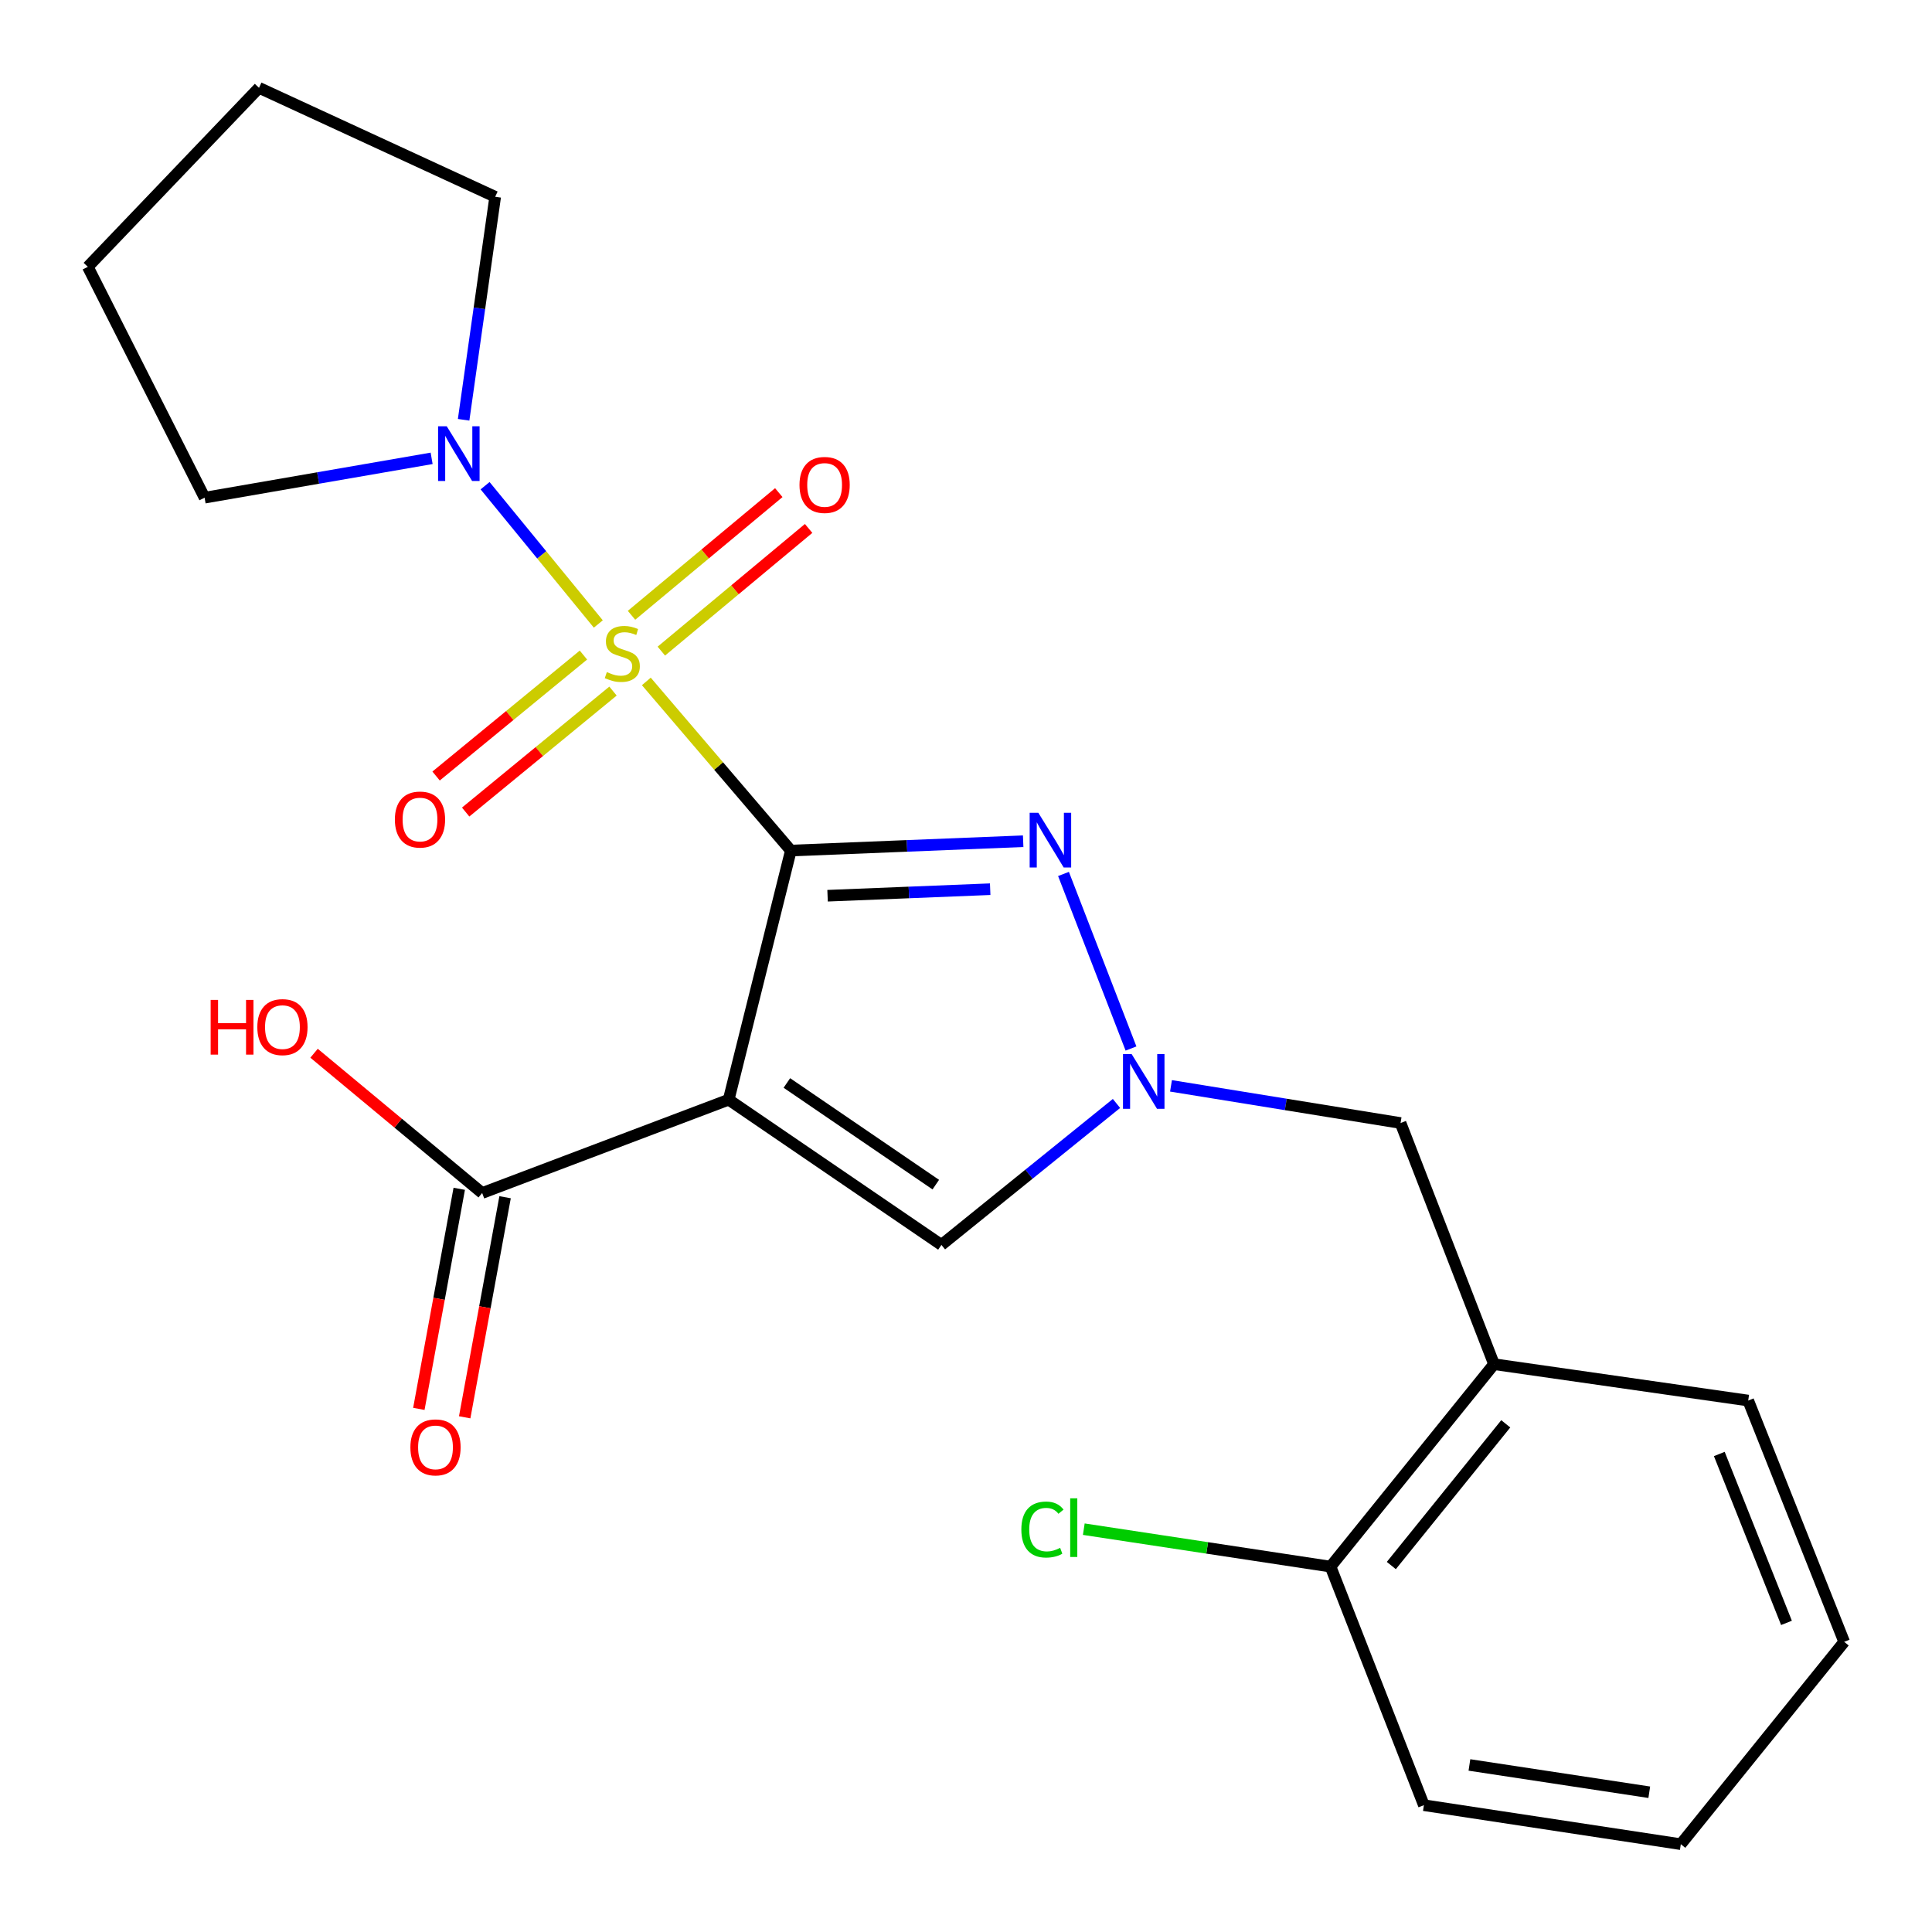 <?xml version='1.0' encoding='iso-8859-1'?>
<svg version='1.1' baseProfile='full'
              xmlns='http://www.w3.org/2000/svg'
                      xmlns:rdkit='http://www.rdkit.org/xml'
                      xmlns:xlink='http://www.w3.org/1999/xlink'
                  xml:space='preserve'
width='1000px' height='1000px' viewBox='0 0 1000 1000'>
<!-- END OF HEADER -->
<rect style='opacity:1.0;fill:#FFFFFF;stroke:none' width='1000' height='1000' x='0' y='0'> </rect>
<path class='bond-0' d='M 409.343,440.25 L 371.942,396.477' style='fill:none;fill-rule:evenodd;stroke:#000000;stroke-width:6px;stroke-linecap:butt;stroke-linejoin:miter;stroke-opacity:1' />
<path class='bond-0' d='M 371.942,396.477 L 334.541,352.703' style='fill:none;fill-rule:evenodd;stroke:#CCCC00;stroke-width:6px;stroke-linecap:butt;stroke-linejoin:miter;stroke-opacity:1' />
<path class='bond-1' d='M 409.343,440.25 L 377.163,569.199' style='fill:none;fill-rule:evenodd;stroke:#000000;stroke-width:6px;stroke-linecap:butt;stroke-linejoin:miter;stroke-opacity:1' />
<path class='bond-2' d='M 409.343,440.25 L 469.467,437.833' style='fill:none;fill-rule:evenodd;stroke:#000000;stroke-width:6px;stroke-linecap:butt;stroke-linejoin:miter;stroke-opacity:1' />
<path class='bond-2' d='M 469.467,437.833 L 529.592,435.416' style='fill:none;fill-rule:evenodd;stroke:#0000FF;stroke-width:6px;stroke-linecap:butt;stroke-linejoin:miter;stroke-opacity:1' />
<path class='bond-2' d='M 428.349,463.63 L 470.437,461.938' style='fill:none;fill-rule:evenodd;stroke:#000000;stroke-width:6px;stroke-linecap:butt;stroke-linejoin:miter;stroke-opacity:1' />
<path class='bond-2' d='M 470.437,461.938 L 512.524,460.246' style='fill:none;fill-rule:evenodd;stroke:#0000FF;stroke-width:6px;stroke-linecap:butt;stroke-linejoin:miter;stroke-opacity:1' />
<path class='bond-5' d='M 309.684,322.977 L 280.382,287.186' style='fill:none;fill-rule:evenodd;stroke:#CCCC00;stroke-width:6px;stroke-linecap:butt;stroke-linejoin:miter;stroke-opacity:1' />
<path class='bond-5' d='M 280.382,287.186 L 251.08,251.395' style='fill:none;fill-rule:evenodd;stroke:#0000FF;stroke-width:6px;stroke-linecap:butt;stroke-linejoin:miter;stroke-opacity:1' />
<path class='bond-7' d='M 301.983,339.058 L 263.85,370.363' style='fill:none;fill-rule:evenodd;stroke:#CCCC00;stroke-width:6px;stroke-linecap:butt;stroke-linejoin:miter;stroke-opacity:1' />
<path class='bond-7' d='M 263.85,370.363 L 225.717,401.668' style='fill:none;fill-rule:evenodd;stroke:#FF0000;stroke-width:6px;stroke-linecap:butt;stroke-linejoin:miter;stroke-opacity:1' />
<path class='bond-7' d='M 317.29,357.705 L 279.157,389.01' style='fill:none;fill-rule:evenodd;stroke:#CCCC00;stroke-width:6px;stroke-linecap:butt;stroke-linejoin:miter;stroke-opacity:1' />
<path class='bond-7' d='M 279.157,389.01 L 241.024,420.314' style='fill:none;fill-rule:evenodd;stroke:#FF0000;stroke-width:6px;stroke-linecap:butt;stroke-linejoin:miter;stroke-opacity:1' />
<path class='bond-8' d='M 342.311,337.014 L 380.425,305.266' style='fill:none;fill-rule:evenodd;stroke:#CCCC00;stroke-width:6px;stroke-linecap:butt;stroke-linejoin:miter;stroke-opacity:1' />
<path class='bond-8' d='M 380.425,305.266 L 418.54,273.517' style='fill:none;fill-rule:evenodd;stroke:#FF0000;stroke-width:6px;stroke-linecap:butt;stroke-linejoin:miter;stroke-opacity:1' />
<path class='bond-8' d='M 326.87,318.477 L 364.985,286.729' style='fill:none;fill-rule:evenodd;stroke:#CCCC00;stroke-width:6px;stroke-linecap:butt;stroke-linejoin:miter;stroke-opacity:1' />
<path class='bond-8' d='M 364.985,286.729 L 403.099,254.981' style='fill:none;fill-rule:evenodd;stroke:#FF0000;stroke-width:6px;stroke-linecap:butt;stroke-linejoin:miter;stroke-opacity:1' />
<path class='bond-4' d='M 377.163,569.199 L 487.281,644.362' style='fill:none;fill-rule:evenodd;stroke:#000000;stroke-width:6px;stroke-linecap:butt;stroke-linejoin:miter;stroke-opacity:1' />
<path class='bond-4' d='M 407.281,560.548 L 484.364,613.162' style='fill:none;fill-rule:evenodd;stroke:#000000;stroke-width:6px;stroke-linecap:butt;stroke-linejoin:miter;stroke-opacity:1' />
<path class='bond-6' d='M 377.163,569.199 L 249.567,617.503' style='fill:none;fill-rule:evenodd;stroke:#000000;stroke-width:6px;stroke-linecap:butt;stroke-linejoin:miter;stroke-opacity:1' />
<path class='bond-3' d='M 550.464,452.356 L 585.408,542.711' style='fill:none;fill-rule:evenodd;stroke:#0000FF;stroke-width:6px;stroke-linecap:butt;stroke-linejoin:miter;stroke-opacity:1' />
<path class='bond-10' d='M 606.104,562.034 L 665.516,571.655' style='fill:none;fill-rule:evenodd;stroke:#0000FF;stroke-width:6px;stroke-linecap:butt;stroke-linejoin:miter;stroke-opacity:1' />
<path class='bond-10' d='M 665.516,571.655 L 724.927,581.275' style='fill:none;fill-rule:evenodd;stroke:#000000;stroke-width:6px;stroke-linecap:butt;stroke-linejoin:miter;stroke-opacity:1' />
<path class='bond-23' d='M 577.892,571.148 L 532.586,607.755' style='fill:none;fill-rule:evenodd;stroke:#0000FF;stroke-width:6px;stroke-linecap:butt;stroke-linejoin:miter;stroke-opacity:1' />
<path class='bond-23' d='M 532.586,607.755 L 487.281,644.362' style='fill:none;fill-rule:evenodd;stroke:#000000;stroke-width:6px;stroke-linecap:butt;stroke-linejoin:miter;stroke-opacity:1' />
<path class='bond-15' d='M 223.412,237.236 L 164.657,247.416' style='fill:none;fill-rule:evenodd;stroke:#0000FF;stroke-width:6px;stroke-linecap:butt;stroke-linejoin:miter;stroke-opacity:1' />
<path class='bond-15' d='M 164.657,247.416 L 105.902,257.595' style='fill:none;fill-rule:evenodd;stroke:#000000;stroke-width:6px;stroke-linecap:butt;stroke-linejoin:miter;stroke-opacity:1' />
<path class='bond-16' d='M 239.971,217.28 L 248.14,159.567' style='fill:none;fill-rule:evenodd;stroke:#0000FF;stroke-width:6px;stroke-linecap:butt;stroke-linejoin:miter;stroke-opacity:1' />
<path class='bond-16' d='M 248.14,159.567 L 256.309,101.854' style='fill:none;fill-rule:evenodd;stroke:#000000;stroke-width:6px;stroke-linecap:butt;stroke-linejoin:miter;stroke-opacity:1' />
<path class='bond-12' d='M 237.703,615.325 L 227.248,672.281' style='fill:none;fill-rule:evenodd;stroke:#000000;stroke-width:6px;stroke-linecap:butt;stroke-linejoin:miter;stroke-opacity:1' />
<path class='bond-12' d='M 227.248,672.281 L 216.793,729.237' style='fill:none;fill-rule:evenodd;stroke:#FF0000;stroke-width:6px;stroke-linecap:butt;stroke-linejoin:miter;stroke-opacity:1' />
<path class='bond-12' d='M 261.431,619.681 L 250.977,676.637' style='fill:none;fill-rule:evenodd;stroke:#000000;stroke-width:6px;stroke-linecap:butt;stroke-linejoin:miter;stroke-opacity:1' />
<path class='bond-12' d='M 250.977,676.637 L 240.522,733.593' style='fill:none;fill-rule:evenodd;stroke:#FF0000;stroke-width:6px;stroke-linecap:butt;stroke-linejoin:miter;stroke-opacity:1' />
<path class='bond-13' d='M 249.567,617.503 L 206.059,581.328' style='fill:none;fill-rule:evenodd;stroke:#000000;stroke-width:6px;stroke-linecap:butt;stroke-linejoin:miter;stroke-opacity:1' />
<path class='bond-13' d='M 206.059,581.328 L 162.552,545.154' style='fill:none;fill-rule:evenodd;stroke:#FF0000;stroke-width:6px;stroke-linecap:butt;stroke-linejoin:miter;stroke-opacity:1' />
<path class='bond-9' d='M 773.298,706.096 L 724.927,581.275' style='fill:none;fill-rule:evenodd;stroke:#000000;stroke-width:6px;stroke-linecap:butt;stroke-linejoin:miter;stroke-opacity:1' />
<path class='bond-11' d='M 773.298,706.096 L 688.686,810.88' style='fill:none;fill-rule:evenodd;stroke:#000000;stroke-width:6px;stroke-linecap:butt;stroke-linejoin:miter;stroke-opacity:1' />
<path class='bond-11' d='M 779.376,736.97 L 720.147,810.319' style='fill:none;fill-rule:evenodd;stroke:#000000;stroke-width:6px;stroke-linecap:butt;stroke-linejoin:miter;stroke-opacity:1' />
<path class='bond-17' d='M 773.298,706.096 L 904.874,724.927' style='fill:none;fill-rule:evenodd;stroke:#000000;stroke-width:6px;stroke-linecap:butt;stroke-linejoin:miter;stroke-opacity:1' />
<path class='bond-14' d='M 688.686,810.88 L 624.828,801.189' style='fill:none;fill-rule:evenodd;stroke:#000000;stroke-width:6px;stroke-linecap:butt;stroke-linejoin:miter;stroke-opacity:1' />
<path class='bond-14' d='M 624.828,801.189 L 560.97,791.498' style='fill:none;fill-rule:evenodd;stroke:#00CC00;stroke-width:6px;stroke-linecap:butt;stroke-linejoin:miter;stroke-opacity:1' />
<path class='bond-18' d='M 688.686,810.88 L 737.003,934.361' style='fill:none;fill-rule:evenodd;stroke:#000000;stroke-width:6px;stroke-linecap:butt;stroke-linejoin:miter;stroke-opacity:1' />
<path class='bond-20' d='M 105.902,257.595 L 45.455,138.109' style='fill:none;fill-rule:evenodd;stroke:#000000;stroke-width:6px;stroke-linecap:butt;stroke-linejoin:miter;stroke-opacity:1' />
<path class='bond-19' d='M 256.309,101.854 L 134.061,45.455' style='fill:none;fill-rule:evenodd;stroke:#000000;stroke-width:6px;stroke-linecap:butt;stroke-linejoin:miter;stroke-opacity:1' />
<path class='bond-21' d='M 904.874,724.927 L 954.545,849.815' style='fill:none;fill-rule:evenodd;stroke:#000000;stroke-width:6px;stroke-linecap:butt;stroke-linejoin:miter;stroke-opacity:1' />
<path class='bond-21' d='M 889.908,752.576 L 924.678,839.998' style='fill:none;fill-rule:evenodd;stroke:#000000;stroke-width:6px;stroke-linecap:butt;stroke-linejoin:miter;stroke-opacity:1' />
<path class='bond-25' d='M 737.003,934.361 L 869.987,954.545' style='fill:none;fill-rule:evenodd;stroke:#000000;stroke-width:6px;stroke-linecap:butt;stroke-linejoin:miter;stroke-opacity:1' />
<path class='bond-25' d='M 760.571,913.536 L 853.659,927.666' style='fill:none;fill-rule:evenodd;stroke:#000000;stroke-width:6px;stroke-linecap:butt;stroke-linejoin:miter;stroke-opacity:1' />
<path class='bond-24' d='M 134.061,45.455 L 45.455,138.109' style='fill:none;fill-rule:evenodd;stroke:#000000;stroke-width:6px;stroke-linecap:butt;stroke-linejoin:miter;stroke-opacity:1' />
<path class='bond-22' d='M 954.545,849.815 L 869.987,954.545' style='fill:none;fill-rule:evenodd;stroke:#000000;stroke-width:6px;stroke-linecap:butt;stroke-linejoin:miter;stroke-opacity:1' />
<path  class='atom-1' d='M 314.104 347.867
Q 314.424 347.987, 315.744 348.547
Q 317.064 349.107, 318.504 349.467
Q 319.984 349.787, 321.424 349.787
Q 324.104 349.787, 325.664 348.507
Q 327.224 347.187, 327.224 344.907
Q 327.224 343.347, 326.424 342.387
Q 325.664 341.427, 324.464 340.907
Q 323.264 340.387, 321.264 339.787
Q 318.744 339.027, 317.224 338.307
Q 315.744 337.587, 314.664 336.067
Q 313.624 334.547, 313.624 331.987
Q 313.624 328.427, 316.024 326.227
Q 318.464 324.027, 323.264 324.027
Q 326.544 324.027, 330.264 325.587
L 329.344 328.667
Q 325.944 327.267, 323.384 327.267
Q 320.624 327.267, 319.104 328.427
Q 317.584 329.547, 317.624 331.507
Q 317.624 333.027, 318.384 333.947
Q 319.184 334.867, 320.304 335.387
Q 321.464 335.907, 323.384 336.507
Q 325.944 337.307, 327.464 338.107
Q 328.984 338.907, 330.064 340.547
Q 331.184 342.147, 331.184 344.907
Q 331.184 348.827, 328.544 350.947
Q 325.944 353.027, 321.584 353.027
Q 319.064 353.027, 317.144 352.467
Q 315.264 351.947, 313.024 351.027
L 314.104 347.867
' fill='#CCCC00'/>
<path  class='atom-3' d='M 537.433 420.689
L 546.713 435.689
Q 547.633 437.169, 549.113 439.849
Q 550.593 442.529, 550.673 442.689
L 550.673 420.689
L 554.433 420.689
L 554.433 449.009
L 550.553 449.009
L 540.593 432.609
Q 539.433 430.689, 538.193 428.489
Q 536.993 426.289, 536.633 425.609
L 536.633 449.009
L 532.953 449.009
L 532.953 420.689
L 537.433 420.689
' fill='#0000FF'/>
<path  class='atom-4' d='M 585.737 545.59
L 595.017 560.59
Q 595.937 562.07, 597.417 564.75
Q 598.897 567.43, 598.977 567.59
L 598.977 545.59
L 602.737 545.59
L 602.737 573.91
L 598.857 573.91
L 588.897 557.51
Q 587.737 555.59, 586.497 553.39
Q 585.297 551.19, 584.937 550.51
L 584.937 573.91
L 581.257 573.91
L 581.257 545.59
L 585.737 545.59
' fill='#0000FF'/>
<path  class='atom-6' d='M 231.231 220.637
L 240.511 235.637
Q 241.431 237.117, 242.911 239.797
Q 244.391 242.477, 244.471 242.637
L 244.471 220.637
L 248.231 220.637
L 248.231 248.957
L 244.351 248.957
L 234.391 232.557
Q 233.231 230.637, 231.991 228.437
Q 230.791 226.237, 230.431 225.557
L 230.431 248.957
L 226.751 248.957
L 226.751 220.637
L 231.231 220.637
' fill='#0000FF'/>
<path  class='atom-8' d='M 204.387 424.193
Q 204.387 417.393, 207.747 413.593
Q 211.107 409.793, 217.387 409.793
Q 223.667 409.793, 227.027 413.593
Q 230.387 417.393, 230.387 424.193
Q 230.387 431.073, 226.987 434.993
Q 223.587 438.873, 217.387 438.873
Q 211.147 438.873, 207.747 434.993
Q 204.387 431.113, 204.387 424.193
M 217.387 435.673
Q 221.707 435.673, 224.027 432.793
Q 226.387 429.873, 226.387 424.193
Q 226.387 418.633, 224.027 415.833
Q 221.707 412.993, 217.387 412.993
Q 213.067 412.993, 210.707 415.793
Q 208.387 418.593, 208.387 424.193
Q 208.387 429.913, 210.707 432.793
Q 213.067 435.673, 217.387 435.673
' fill='#FF0000'/>
<path  class='atom-9' d='M 413.82 251.001
Q 413.82 244.201, 417.18 240.401
Q 420.54 236.601, 426.82 236.601
Q 433.1 236.601, 436.46 240.401
Q 439.82 244.201, 439.82 251.001
Q 439.82 257.881, 436.42 261.801
Q 433.02 265.681, 426.82 265.681
Q 420.58 265.681, 417.18 261.801
Q 413.82 257.921, 413.82 251.001
M 426.82 262.481
Q 431.14 262.481, 433.46 259.601
Q 435.82 256.681, 435.82 251.001
Q 435.82 245.441, 433.46 242.641
Q 431.14 239.801, 426.82 239.801
Q 422.5 239.801, 420.14 242.601
Q 417.82 245.401, 417.82 251.001
Q 417.82 256.721, 420.14 259.601
Q 422.5 262.481, 426.82 262.481
' fill='#FF0000'/>
<path  class='atom-13' d='M 212.415 749.159
Q 212.415 742.359, 215.775 738.559
Q 219.135 734.759, 225.415 734.759
Q 231.695 734.759, 235.055 738.559
Q 238.415 742.359, 238.415 749.159
Q 238.415 756.039, 235.015 759.959
Q 231.615 763.839, 225.415 763.839
Q 219.175 763.839, 215.775 759.959
Q 212.415 756.079, 212.415 749.159
M 225.415 760.639
Q 229.735 760.639, 232.055 757.759
Q 234.415 754.839, 234.415 749.159
Q 234.415 743.599, 232.055 740.799
Q 229.735 737.959, 225.415 737.959
Q 221.095 737.959, 218.735 740.759
Q 216.415 743.559, 216.415 749.159
Q 216.415 754.879, 218.735 757.759
Q 221.095 760.639, 225.415 760.639
' fill='#FF0000'/>
<path  class='atom-14' d='M 109.031 517.55
L 112.871 517.55
L 112.871 529.59
L 127.351 529.59
L 127.351 517.55
L 131.191 517.55
L 131.191 545.87
L 127.351 545.87
L 127.351 532.79
L 112.871 532.79
L 112.871 545.87
L 109.031 545.87
L 109.031 517.55
' fill='#FF0000'/>
<path  class='atom-14' d='M 133.191 531.63
Q 133.191 524.83, 136.551 521.03
Q 139.911 517.23, 146.191 517.23
Q 152.471 517.23, 155.831 521.03
Q 159.191 524.83, 159.191 531.63
Q 159.191 538.51, 155.791 542.43
Q 152.391 546.31, 146.191 546.31
Q 139.951 546.31, 136.551 542.43
Q 133.191 538.55, 133.191 531.63
M 146.191 543.11
Q 150.511 543.11, 152.831 540.23
Q 155.191 537.31, 155.191 531.63
Q 155.191 526.07, 152.831 523.27
Q 150.511 520.43, 146.191 520.43
Q 141.871 520.43, 139.511 523.23
Q 137.191 526.03, 137.191 531.63
Q 137.191 537.35, 139.511 540.23
Q 141.871 543.11, 146.191 543.11
' fill='#FF0000'/>
<path  class='atom-15' d='M 528.649 791.689
Q 528.649 784.649, 531.929 780.969
Q 535.249 777.249, 541.529 777.249
Q 547.369 777.249, 550.489 781.369
L 547.849 783.529
Q 545.569 780.529, 541.529 780.529
Q 537.249 780.529, 534.969 783.409
Q 532.729 786.249, 532.729 791.689
Q 532.729 797.289, 535.049 800.169
Q 537.409 803.049, 541.969 803.049
Q 545.089 803.049, 548.729 801.169
L 549.849 804.169
Q 548.369 805.129, 546.129 805.689
Q 543.889 806.249, 541.409 806.249
Q 535.249 806.249, 531.929 802.489
Q 528.649 798.729, 528.649 791.689
' fill='#00CC00'/>
<path  class='atom-15' d='M 553.929 775.529
L 557.609 775.529
L 557.609 805.889
L 553.929 805.889
L 553.929 775.529
' fill='#00CC00'/>
</svg>
